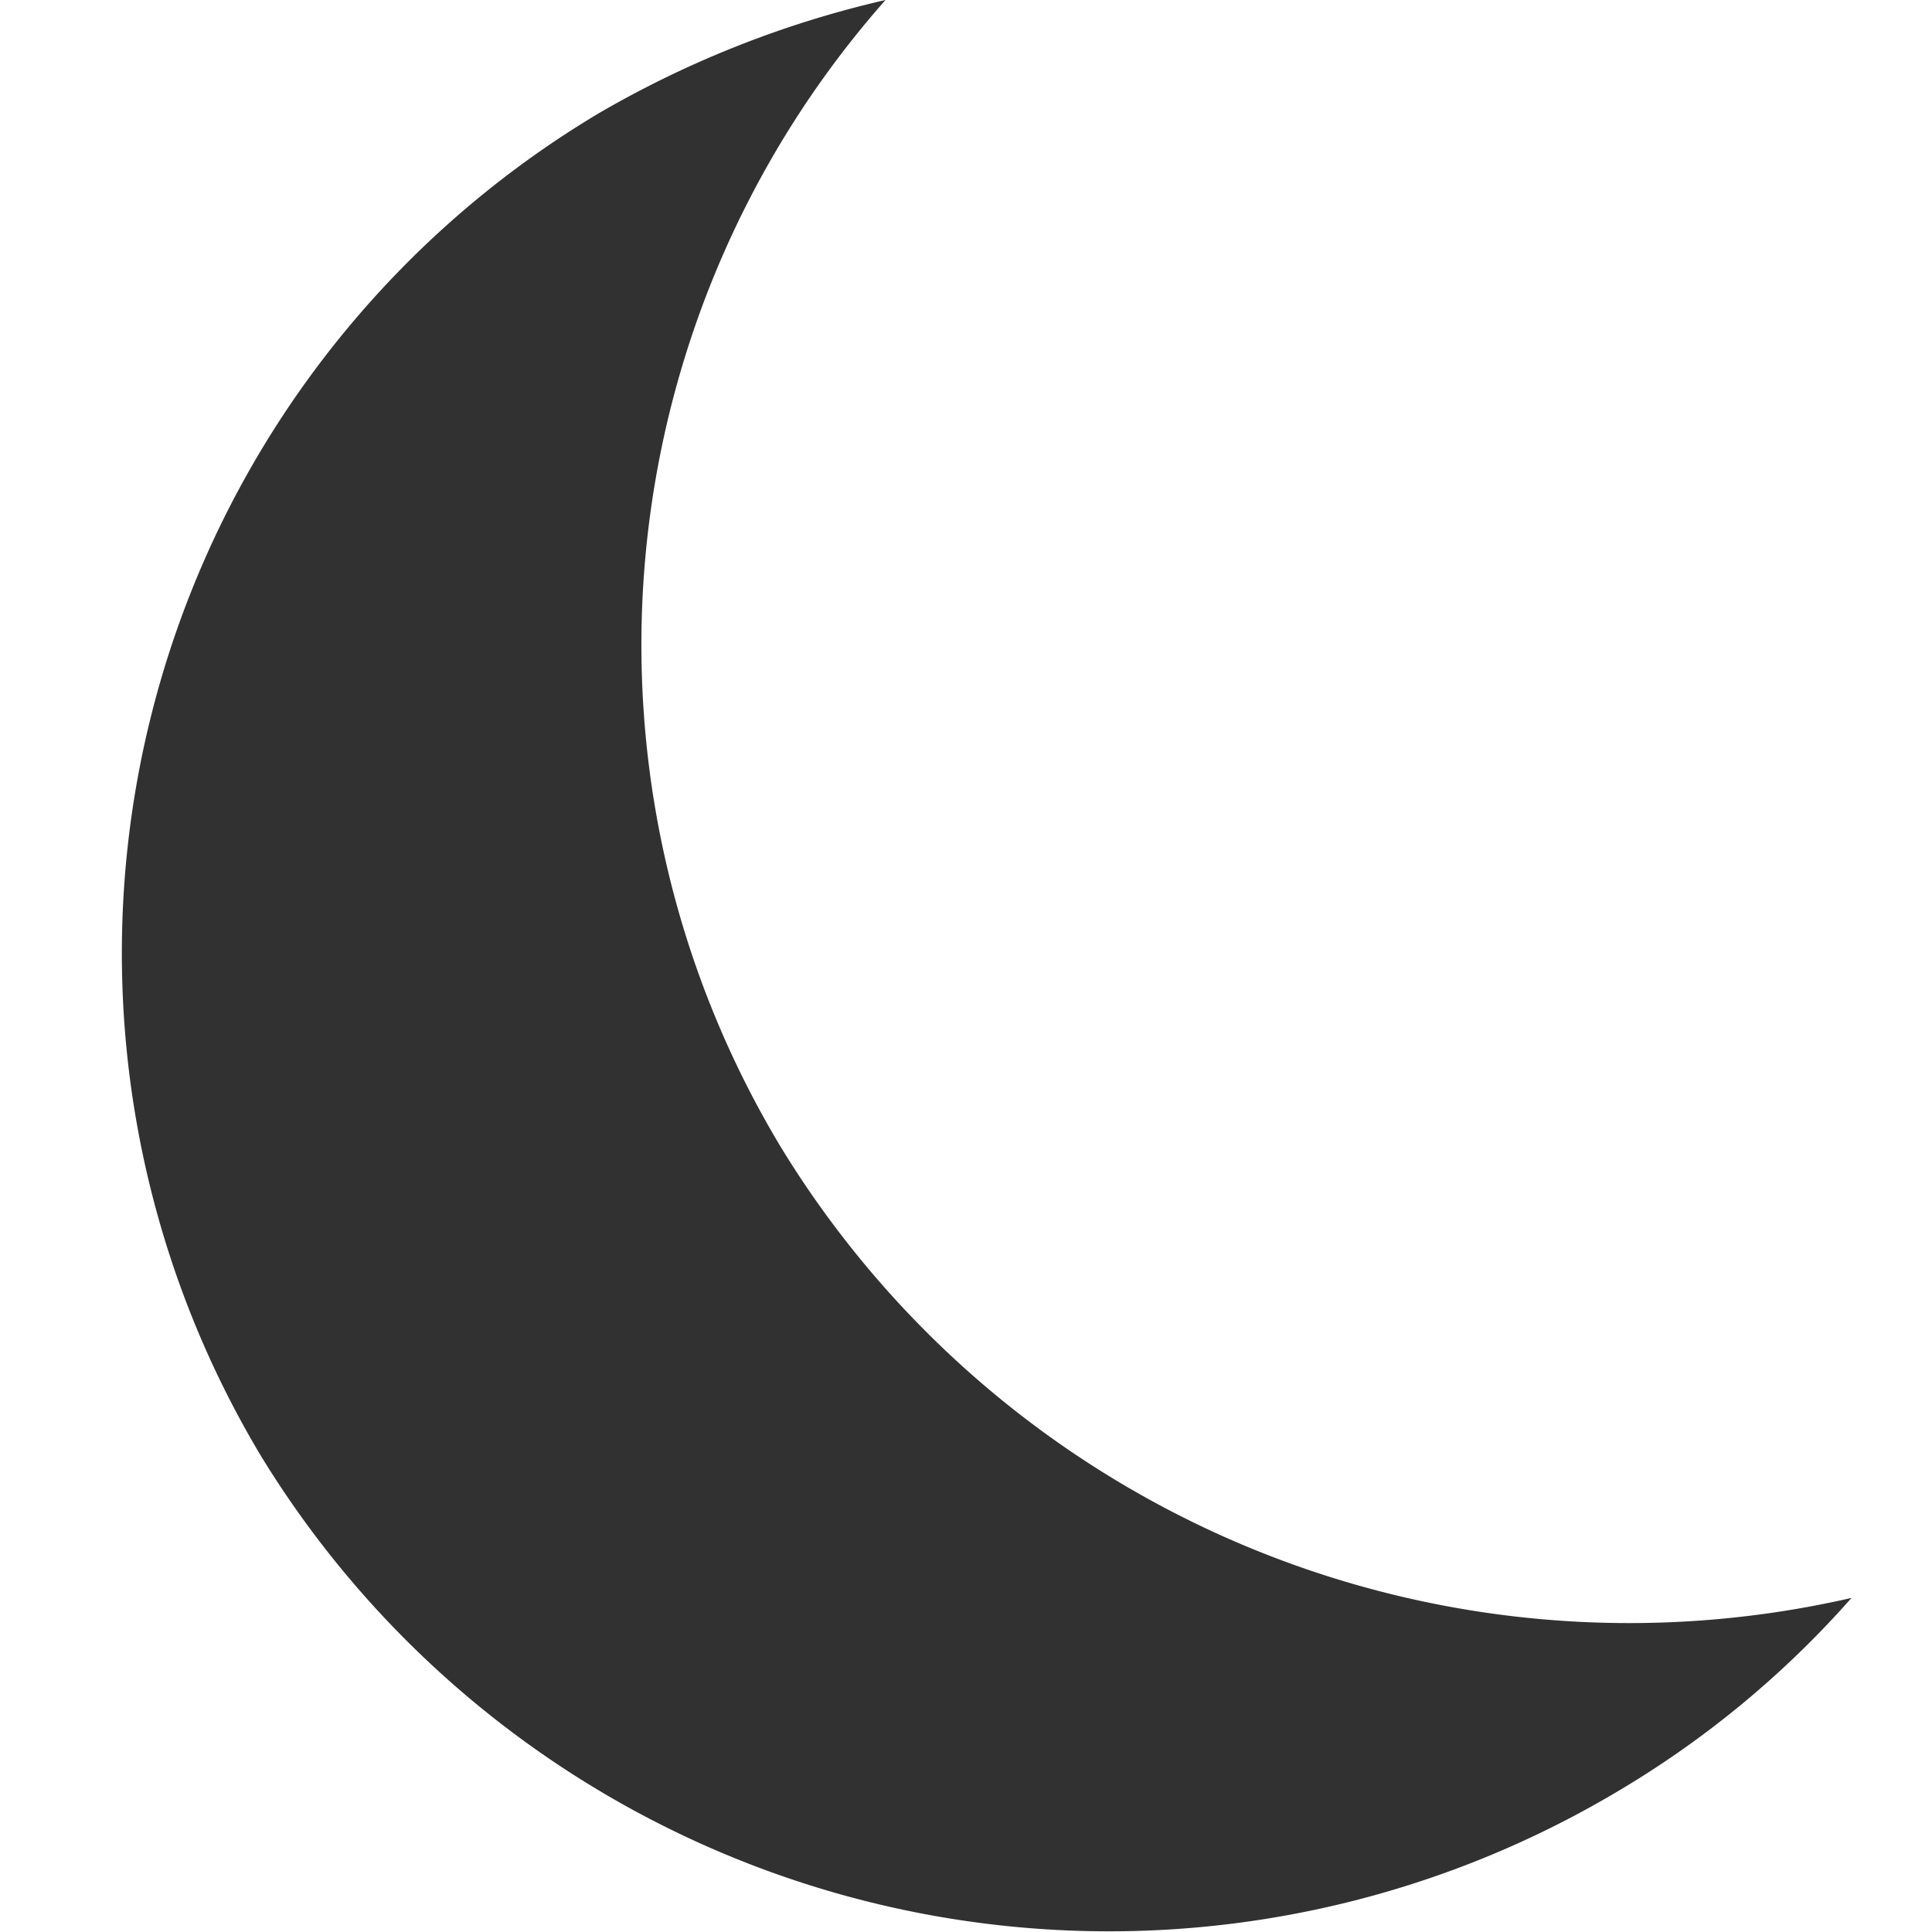 <svg width="48" height="48" xmlns="http://www.w3.org/2000/svg"><path d="M14.9 2.8A25.5 25.5 0 0 1 22 0a24.2 24.2 0 0 0-2.6 28.5A24.7 24.7 0 0 0 46 39.7a24.1 24.1 0 0 1-5.8 4.8 24.7 24.7 0 0 1-33.7-8.3 24.3 24.3 0 0 1 8.4-33.4z" fill="#313132" fill-rule="evenodd"/></svg>